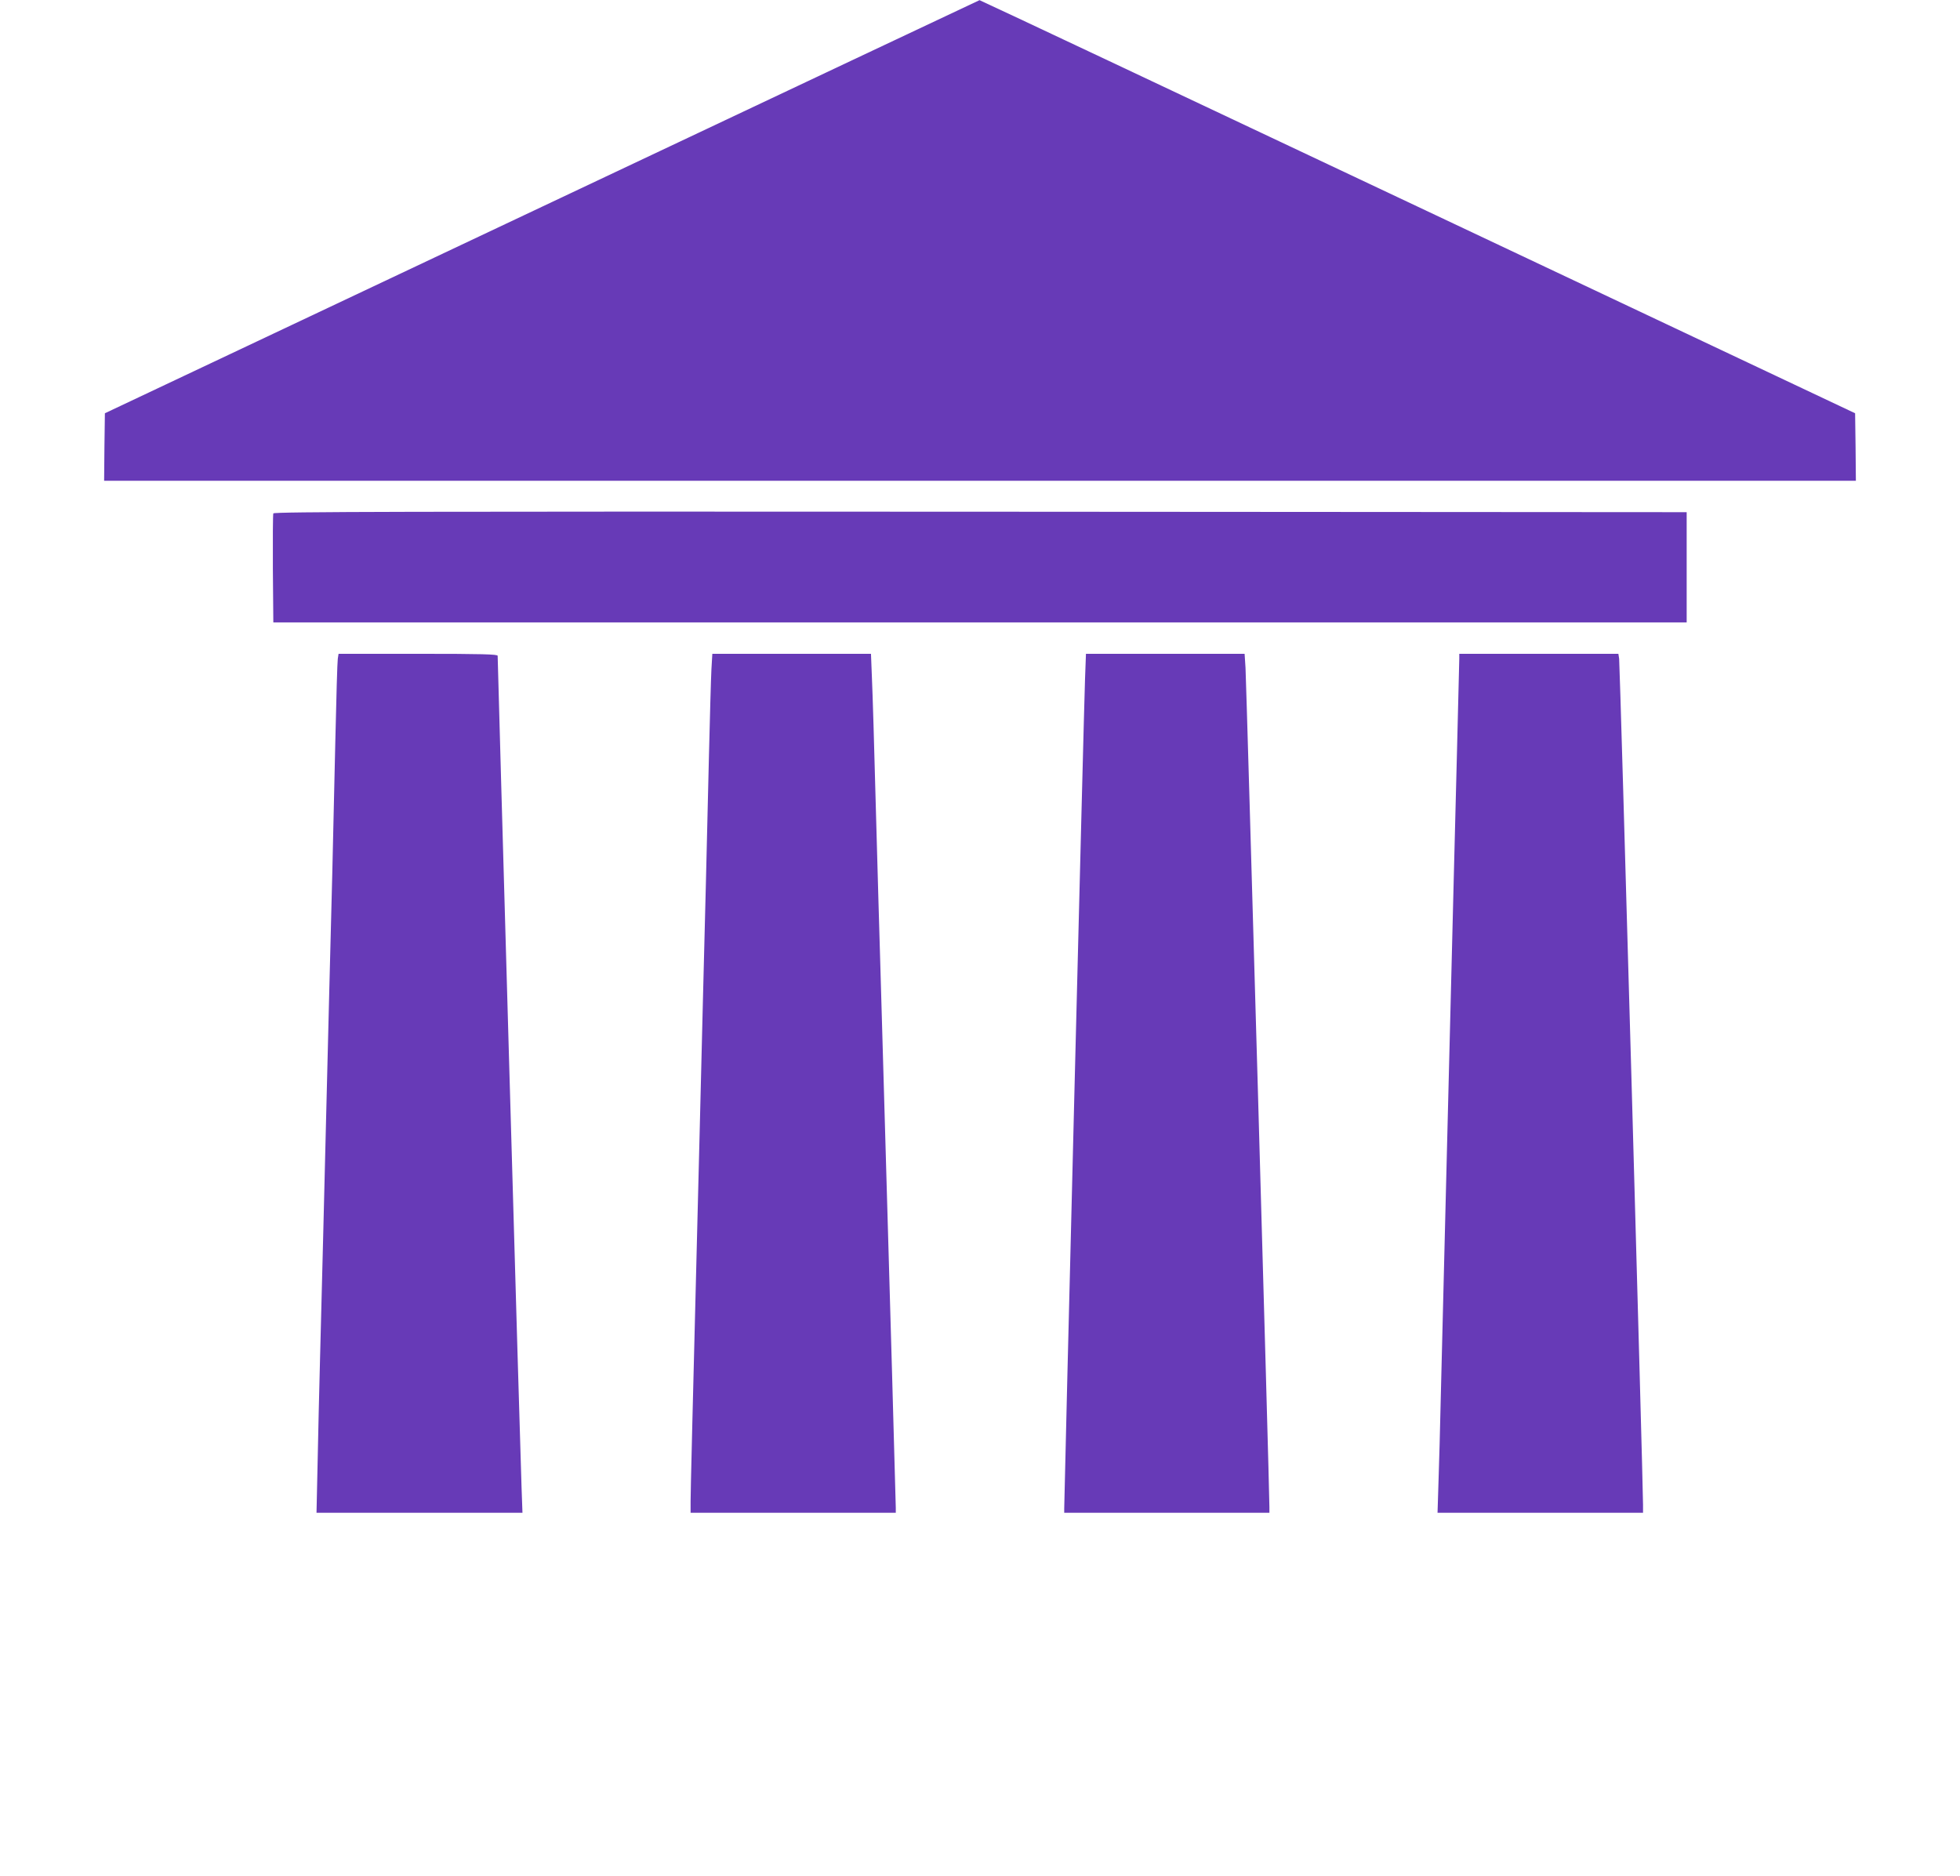 <?xml version="1.0" standalone="no"?>
<!DOCTYPE svg PUBLIC "-//W3C//DTD SVG 20010904//EN"
 "http://www.w3.org/TR/2001/REC-SVG-20010904/DTD/svg10.dtd">
<svg version="1.0" xmlns="http://www.w3.org/2000/svg"
 width="1280pt" height="1225pt" viewBox="0 0 1280 1225"
 preserveAspectRatio="xMidYMid meet">
<g transform="translate(0,1225) scale(0.1,-0.1)"
fill="#673ab7" stroke="none">
<path d="M3540 10900 l-2855 -1349 -3 -220 -2 -221 5720 0 5720 0 -2 221 -3
220 -2858 1350 c-1571 742 -2858 1349 -2860 1348 -1 0 -1287 -607 -2857 -1349z"/>
<path d="M1785 8897 c-3 -6 -4 -170 -3 -362 l3 -350 4615 0 4615 0 0 360 0
360 -4613 3 c-3696 2 -4614 0 -4617 -11z"/>
<path d="M2206 7948 c-3 -18 -10 -258 -16 -533 -6 -275 -15 -666 -20 -870 -5
-203 -14 -554 -20 -780 -6 -225 -15 -588 -20 -805 -5 -217 -14 -579 -20 -805
-6 -225 -15 -576 -20 -780 -5 -203 -13 -513 -16 -687 l-7 -318 673 0 672 0 -6
168 c-6 132 -156 5380 -156 5429 0 10 -100 13 -520 13 l-519 0 -5 -32z"/>
<path d="M4646 7878 c-3 -57 -10 -308 -16 -558 -6 -250 -15 -626 -20 -835 -5
-209 -14 -563 -20 -787 -5 -225 -15 -589 -20 -810 -50 -1969 -60 -2382 -60
-2445 l0 -73 670 0 670 0 0 33 c0 27 -38 1373 -80 2817 -6 195 -15 508 -20
695 -6 187 -19 660 -30 1050 -10 391 -22 779 -26 863 l-6 152 -518 0 -518 0
-6 -102z"/>
<path d="M7086 7818 c-6 -141 -136 -5346 -136 -5420 l0 -28 670 0 670 0 0 38
c1 86 -151 5395 -156 5480 l-6 92 -518 0 -518 0 -6 -162z"/>
<path d="M9530 7948 c0 -18 -7 -292 -15 -608 -16 -609 -17 -674 -65 -2580 -5
-220 -14 -580 -20 -800 -5 -220 -14 -581 -20 -802 -5 -222 -12 -490 -16 -595
l-6 -193 671 0 671 0 0 53 c1 105 -151 5493 -156 5525 l-5 32 -519 0 -520 0 0
-32z"/>
</g>
</svg>
